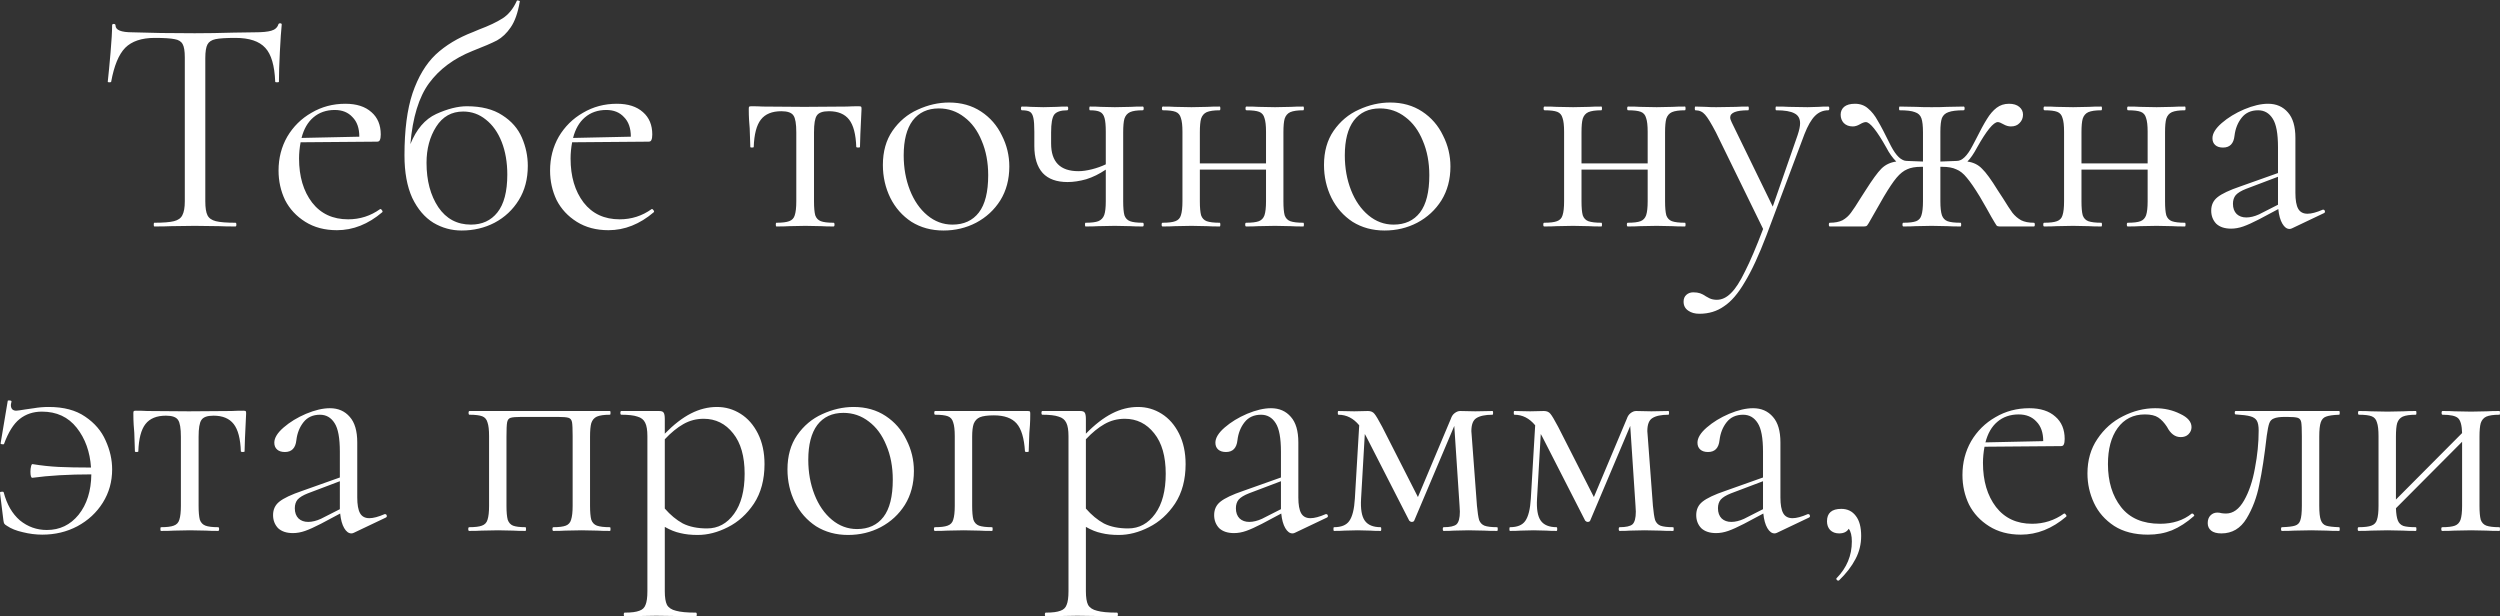 <?xml version="1.0" encoding="UTF-8"?> <svg xmlns="http://www.w3.org/2000/svg" width="1610" height="397" viewBox="0 0 1610 397" fill="none"><rect x="0" y="0" width="1610" height="397" fill="#333333" stroke="none"/> <path d="M99.606 24.408C91.204 24.408 84.868 26.542 80.6 30.81C76.465 35.078 73.464 42.347 71.597 52.617C71.597 52.884 71.197 53.017 70.397 53.017C69.73 53.017 69.396 52.884 69.396 52.617C69.93 47.816 70.53 41.547 71.197 33.811C71.864 26.075 72.197 20.273 72.197 16.405C72.197 15.738 72.531 15.405 73.198 15.405C73.998 15.405 74.398 15.738 74.398 16.405C74.398 19.34 77.999 20.807 85.202 20.807C96.539 21.207 109.943 21.407 125.415 21.407C133.284 21.407 141.62 21.273 150.423 21.007L164.028 20.807C168.829 20.807 172.364 20.473 174.631 19.806C177.032 19.139 178.566 17.806 179.233 15.805C179.366 15.271 179.766 15.005 180.433 15.005C181.1 15.005 181.433 15.271 181.433 15.805C181.033 19.673 180.633 25.542 180.233 33.411C179.833 41.28 179.633 47.682 179.633 52.617C179.633 52.884 179.233 53.017 178.432 53.017C177.632 53.017 177.232 52.884 177.232 52.617C176.832 42.214 174.698 34.945 170.83 30.81C166.962 26.542 160.56 24.408 151.623 24.408C145.621 24.408 141.353 24.675 138.819 25.208C136.285 25.742 134.551 26.875 133.618 28.609C132.684 30.343 132.217 33.277 132.217 37.412V129.643C132.217 133.777 132.684 136.778 133.618 138.646C134.551 140.513 136.352 141.78 139.019 142.447C141.687 143.114 145.888 143.447 151.623 143.447C152.024 143.447 152.224 143.847 152.224 144.648C152.224 145.448 152.024 145.848 151.623 145.848C147.222 145.848 143.688 145.781 141.02 145.648L125.415 145.448L110.41 145.648C107.742 145.781 104.074 145.848 99.406 145.848C99.139 145.848 99.006 145.448 99.006 144.648C99.006 143.847 99.139 143.447 99.406 143.447C105.141 143.447 109.343 143.114 112.01 142.447C114.678 141.78 116.479 140.513 117.412 138.646C118.479 136.645 119.013 133.644 119.013 129.643V37.012C119.013 32.877 118.546 30.01 117.612 28.409C116.679 26.675 114.945 25.608 112.411 25.208C109.876 24.675 105.608 24.408 99.606 24.408ZM245.006 134.644C245.406 134.644 245.739 134.911 246.006 135.444C246.406 135.845 246.473 136.245 246.206 136.645C237.137 144.381 227.4 148.249 216.997 148.249C209.127 148.249 202.325 146.448 196.59 142.847C190.855 139.246 186.52 134.578 183.586 128.842C180.785 122.974 179.384 116.638 179.384 109.836C179.384 101.833 181.251 94.564 184.986 88.029C188.854 81.493 194.056 76.358 200.591 72.624C207.127 68.756 214.396 66.822 222.398 66.822C229.601 66.822 235.203 68.622 239.204 72.224C243.205 75.691 245.206 80.493 245.206 86.628C245.206 88.229 245.006 89.429 244.606 90.23C244.339 90.897 243.739 91.23 242.805 91.23L193.589 91.63C192.922 95.231 192.589 98.699 192.589 102.033C192.589 113.637 195.389 123.107 200.991 130.443C206.593 137.645 214.329 141.246 224.199 141.246C231.801 141.246 238.67 139.046 244.806 134.644H245.006ZM215.596 70.823C210.128 70.823 205.526 72.424 201.792 75.625C198.19 78.692 195.656 83.094 194.189 88.829L231.401 88.029C231.401 82.56 229.934 78.359 227 75.425C224.199 72.357 220.398 70.823 215.596 70.823ZM300.693 68.422C310.029 68.422 317.632 70.356 323.5 74.224C329.369 77.959 333.57 82.76 336.105 88.629C338.639 94.498 339.906 100.566 339.906 106.835C339.906 115.238 337.972 122.574 334.104 128.842C330.236 135.111 325.034 139.979 318.499 143.447C312.097 146.782 305.028 148.449 297.292 148.449C290.756 148.449 284.688 146.782 279.086 143.447C273.484 139.979 268.949 134.644 265.481 127.442C262.147 120.106 260.48 110.97 260.48 100.033C260.48 83.761 262.214 70.423 265.681 60.02C269.283 49.483 274.218 41.213 280.486 35.211C286.888 29.209 294.958 24.341 304.694 20.607L308.496 19.006C314.898 16.605 319.966 14.204 323.701 11.804C327.435 9.403 330.436 5.735 332.704 0.8C332.837 0.267 333.237 0.133 333.904 0.4C334.704 0.533 334.971 0.8 334.704 1.2C333.504 8.269 331.57 13.738 328.902 17.606C326.368 21.34 323.434 24.141 320.099 26.008C316.765 27.742 311.497 30.01 304.294 32.811C292.29 37.612 282.954 44.548 276.285 53.617C269.749 62.554 265.748 75.625 264.281 92.83C268.149 83.227 273.684 76.758 280.886 73.424C288.222 70.09 294.824 68.422 300.693 68.422ZM303.294 144.648C310.496 144.648 316.165 142.047 320.299 136.845C324.568 131.51 326.702 123.374 326.702 112.437C326.702 104.568 325.501 97.565 323.1 91.43C320.7 85.295 317.298 80.493 312.897 77.025C308.629 73.557 303.761 71.823 298.292 71.823C290.823 71.823 285.021 75.091 280.886 81.627C276.752 88.162 274.684 95.898 274.684 104.834C274.684 116.305 277.219 125.841 282.287 133.444C287.355 140.913 294.358 144.648 303.294 144.648ZM419.868 134.644C420.268 134.644 420.602 134.911 420.869 135.444C421.269 135.845 421.335 136.245 421.069 136.645C411.999 144.381 402.262 148.249 391.859 148.249C383.99 148.249 377.187 146.448 371.452 142.847C365.717 139.246 361.382 134.578 358.448 128.842C355.647 122.974 354.247 116.638 354.247 109.836C354.247 101.833 356.114 94.564 359.848 88.029C363.716 81.493 368.918 76.358 375.454 72.624C381.989 68.756 389.258 66.822 397.261 66.822C404.463 66.822 410.065 68.622 414.066 72.224C418.068 75.691 420.068 80.493 420.068 86.628C420.068 88.229 419.868 89.429 419.468 90.23C419.201 90.897 418.601 91.23 417.668 91.23L368.451 91.63C367.784 95.231 367.451 98.699 367.451 102.033C367.451 113.637 370.252 123.107 375.854 130.443C381.456 137.645 389.191 141.246 399.061 141.246C406.664 141.246 413.533 139.046 419.668 134.644H419.868ZM390.459 70.823C384.99 70.823 380.389 72.424 376.654 75.625C373.053 78.692 370.519 83.094 369.051 88.829L406.264 88.029C406.264 82.56 404.797 78.359 401.862 75.425C399.061 72.357 395.26 70.823 390.459 70.823ZM500.01 145.848C499.744 145.848 499.61 145.448 499.61 144.648C499.61 143.847 499.744 143.447 500.01 143.447C503.745 143.447 506.479 143.114 508.213 142.447C510.08 141.78 511.281 140.513 511.814 138.646C512.481 136.645 512.815 133.644 512.815 129.643V85.228C512.815 79.76 512.214 76.158 511.014 74.424C509.814 72.557 507.213 71.623 503.211 71.623C497.209 71.623 492.808 73.424 490.007 77.025C487.206 80.626 485.672 86.495 485.405 94.631C485.405 94.898 485.005 95.031 484.205 95.031C483.538 95.031 483.205 94.898 483.205 94.631L482.805 82.627C482.671 81.16 482.538 79.426 482.404 77.425C482.271 75.291 482.204 72.891 482.204 70.223C482.204 69.423 482.271 68.956 482.404 68.823C482.538 68.556 483.005 68.422 483.805 68.422C486.606 68.422 489.073 68.489 491.207 68.622L518.016 68.823L545.425 68.622C547.693 68.489 550.227 68.422 553.028 68.422C553.961 68.422 554.495 68.556 554.628 68.823C554.762 68.956 554.828 69.423 554.828 70.223C554.162 83.561 553.828 91.697 553.828 94.631C553.828 94.898 553.428 95.031 552.628 95.031C551.961 95.031 551.561 94.898 551.427 94.631C551.161 86.495 549.627 80.626 546.826 77.025C544.025 73.424 539.69 71.623 533.821 71.623C529.82 71.623 527.219 72.557 526.019 74.424C524.818 76.158 524.218 79.76 524.218 85.228V129.643C524.218 133.644 524.485 136.645 525.019 138.646C525.685 140.513 526.886 141.78 528.62 142.447C530.354 143.114 533.088 143.447 536.822 143.447C537.223 143.447 537.423 143.847 537.423 144.648C537.423 145.448 537.223 145.848 536.822 145.848C533.488 145.848 530.887 145.781 529.02 145.648L518.616 145.448L508.413 145.648C506.412 145.781 503.611 145.848 500.01 145.848ZM607.588 148.449C599.852 148.449 592.983 146.582 586.981 142.847C581.113 138.979 576.578 133.844 573.377 127.442C570.176 120.906 568.575 113.837 568.575 106.235C568.575 97.565 570.642 90.23 574.777 84.228C579.045 78.092 584.447 73.557 590.983 70.623C597.651 67.555 604.387 66.022 611.189 66.022C619.058 66.022 625.927 67.956 631.796 71.823C637.665 75.691 642.133 80.826 645.2 87.229C648.401 93.497 650.002 100.166 650.002 107.235C650.002 115.505 648.068 122.774 644.2 129.042C640.332 135.178 635.13 139.979 628.595 143.447C622.193 146.782 615.19 148.449 607.588 148.449ZM613.39 144.648C620.726 144.648 626.394 142.047 630.396 136.845C634.397 131.643 636.397 123.641 636.397 112.837C636.397 104.568 634.997 97.165 632.196 90.63C629.529 84.094 625.794 79.026 620.992 75.425C616.191 71.69 610.722 69.823 604.587 69.823C597.385 69.823 591.783 72.424 587.781 77.625C583.914 82.827 581.98 90.296 581.98 100.033C581.98 108.169 583.313 115.638 585.981 122.44C588.648 129.242 592.383 134.644 597.185 138.646C601.986 142.647 607.388 144.648 613.39 144.648ZM735.933 143.447C736.334 143.447 736.534 143.847 736.534 144.648C736.534 145.448 736.334 145.848 735.933 145.848C732.599 145.848 729.931 145.781 727.931 145.648L717.928 145.448L707.324 145.648C705.323 145.781 702.589 145.848 699.121 145.848C698.855 145.848 698.721 145.448 698.721 144.648C698.721 143.847 698.855 143.447 699.121 143.447C702.856 143.447 705.59 143.114 707.324 142.447C709.191 141.647 710.458 140.313 711.125 138.445C711.792 136.578 712.126 133.644 712.126 129.643V109.236C707.991 112.037 703.79 114.104 699.521 115.438C695.253 116.638 691.252 117.238 687.517 117.238C680.448 117.238 675.113 115.305 671.512 111.437C667.911 107.435 666.11 101.633 666.11 94.031V84.828C666.11 80.826 665.91 77.892 665.51 76.025C665.11 74.024 664.377 72.691 663.309 72.024C662.242 71.357 660.509 71.023 658.108 71.023C657.708 71.023 657.508 70.623 657.508 69.823C657.508 69.023 657.708 68.622 658.108 68.622C660.642 68.622 662.576 68.689 663.91 68.823L671.912 69.023L680.515 68.823C682.249 68.689 684.516 68.622 687.317 68.622C687.718 68.622 687.918 69.023 687.918 69.823C687.918 70.623 687.718 71.023 687.317 71.023C683.183 71.023 680.382 71.957 678.915 73.824C677.581 75.691 676.914 79.493 676.914 85.228V92.43C676.914 104.301 682.783 110.236 694.52 110.236C697.054 110.236 699.922 109.836 703.123 109.036C706.324 108.236 709.325 107.168 712.126 105.835V84.828C712.126 80.826 711.859 77.892 711.325 76.025C710.792 74.024 709.792 72.691 708.324 72.024C706.991 71.357 704.857 71.023 701.922 71.023C701.655 71.023 701.522 70.623 701.522 69.823C701.522 69.023 701.655 68.622 701.922 68.622C704.857 68.622 707.191 68.689 708.925 68.823L717.928 69.023L728.131 68.823C730.132 68.689 732.732 68.622 735.933 68.622C736.334 68.622 736.534 69.023 736.534 69.823C736.534 70.623 736.334 71.023 735.933 71.023C732.199 71.023 729.465 71.423 727.731 72.224C725.997 73.024 724.796 74.424 724.13 76.425C723.596 78.292 723.329 81.227 723.329 85.228V129.643C723.329 133.644 723.596 136.645 724.13 138.646C724.796 140.513 725.997 141.78 727.731 142.447C729.465 143.114 732.199 143.447 735.933 143.447ZM839.324 143.447C839.591 143.447 839.724 143.847 839.724 144.648C839.724 145.448 839.591 145.848 839.324 145.848C835.856 145.848 833.122 145.781 831.121 145.648L821.118 145.448L810.314 145.648C808.447 145.781 805.846 145.848 802.512 145.848C802.112 145.848 801.911 145.448 801.911 144.648C801.911 143.847 802.112 143.447 802.512 143.447C806.246 143.447 808.98 143.114 810.714 142.447C812.448 141.78 813.649 140.513 814.316 138.646C814.982 136.645 815.316 133.644 815.316 129.643V109.236H772.702V129.643C772.702 133.644 772.969 136.645 773.502 138.646C774.169 140.513 775.369 141.78 777.103 142.447C778.971 143.114 781.772 143.447 785.506 143.447C785.773 143.447 785.906 143.847 785.906 144.648C785.906 145.448 785.773 145.848 785.506 145.848C782.038 145.848 779.304 145.781 777.303 145.648L767.3 145.448L756.697 145.648C754.829 145.781 752.162 145.848 748.694 145.848C748.294 145.848 748.094 145.448 748.094 144.648C748.094 143.847 748.294 143.447 748.694 143.447C752.428 143.447 755.163 143.114 756.897 142.447C758.764 141.78 759.964 140.513 760.498 138.646C761.165 136.645 761.498 133.644 761.498 129.643V84.828C761.498 80.826 761.165 77.892 760.498 76.025C759.964 74.024 758.831 72.691 757.097 72.024C755.363 71.357 752.629 71.023 748.894 71.023C748.494 71.023 748.294 70.623 748.294 69.823C748.294 69.023 748.494 68.622 748.894 68.622C752.228 68.622 754.829 68.689 756.697 68.823L767.3 69.023L777.503 68.823C779.504 68.689 782.172 68.622 785.506 68.622C785.773 68.622 785.906 69.023 785.906 69.823C785.906 70.623 785.773 71.023 785.506 71.023C781.772 71.023 778.971 71.423 777.103 72.224C775.369 73.024 774.169 74.424 773.502 76.425C772.969 78.292 772.702 81.227 772.702 85.228V105.235H815.316V84.828C815.316 80.826 814.982 77.892 814.316 76.025C813.782 74.024 812.648 72.691 810.914 72.024C809.181 71.357 806.446 71.023 802.712 71.023C802.312 71.023 802.112 70.623 802.112 69.823C802.112 69.023 802.312 68.622 802.712 68.622C806.046 68.622 808.647 68.689 810.514 68.823L821.118 69.023L831.321 68.823C833.322 68.689 835.989 68.622 839.324 68.622C839.591 68.622 839.724 69.023 839.724 69.823C839.724 70.623 839.591 71.023 839.324 71.023C835.589 71.023 832.788 71.423 830.921 72.224C829.187 73.024 827.987 74.424 827.32 76.425C826.786 78.292 826.52 81.227 826.52 85.228V129.643C826.52 133.644 826.786 136.645 827.32 138.646C827.987 140.513 829.187 141.78 830.921 142.447C832.788 143.114 835.589 143.447 839.324 143.447ZM891.666 148.449C883.93 148.449 877.061 146.582 871.059 142.847C865.191 138.979 860.656 133.844 857.455 127.442C854.254 120.906 852.653 113.837 852.653 106.235C852.653 97.565 854.721 90.23 858.855 84.228C863.123 78.092 868.525 73.557 875.061 70.623C881.729 67.555 888.465 66.022 895.267 66.022C903.137 66.022 910.005 67.956 915.874 71.823C921.743 75.691 926.211 80.826 929.279 87.229C932.48 93.497 934.08 100.166 934.08 107.235C934.08 115.505 932.146 122.774 928.278 129.042C924.41 135.178 919.209 139.979 912.673 143.447C906.271 146.782 899.269 148.449 891.666 148.449ZM897.468 144.648C904.804 144.648 910.472 142.047 914.474 136.845C918.475 131.643 920.476 123.641 920.476 112.837C920.476 104.568 919.075 97.165 916.274 90.63C913.607 84.094 909.872 79.026 905.071 75.425C900.269 71.69 894.8 69.823 888.665 69.823C881.463 69.823 875.861 72.424 871.86 77.625C867.992 82.827 866.058 90.296 866.058 100.033C866.058 108.169 867.391 115.638 870.059 122.44C872.727 129.242 876.461 134.644 881.263 138.646C886.064 142.647 891.466 144.648 897.468 144.648ZM1085.11 143.447C1085.37 143.447 1085.51 143.847 1085.51 144.648C1085.51 145.448 1085.37 145.848 1085.11 145.848C1081.64 145.848 1078.91 145.781 1076.91 145.648L1066.9 145.448L1056.1 145.648C1054.23 145.781 1051.63 145.848 1048.3 145.848C1047.9 145.848 1047.7 145.448 1047.7 144.648C1047.7 143.847 1047.9 143.447 1048.3 143.447C1052.03 143.447 1054.76 143.114 1056.5 142.447C1058.23 141.78 1059.43 140.513 1060.1 138.646C1060.77 136.645 1061.1 133.644 1061.1 129.643V109.236H1018.49V129.643C1018.49 133.644 1018.75 136.645 1019.29 138.646C1019.95 140.513 1021.15 141.78 1022.89 142.447C1024.75 143.114 1027.56 143.447 1031.29 143.447C1031.56 143.447 1031.69 143.847 1031.69 144.648C1031.69 145.448 1031.56 145.848 1031.29 145.848C1027.82 145.848 1025.09 145.781 1023.09 145.648L1013.08 145.448L1002.48 145.648C1000.61 145.781 997.946 145.848 994.478 145.848C994.078 145.848 993.878 145.448 993.878 144.648C993.878 143.847 994.078 143.447 994.478 143.447C998.213 143.447 1000.95 143.114 1002.68 142.447C1004.55 141.78 1005.75 140.513 1006.28 138.646C1006.95 136.645 1007.28 133.644 1007.28 129.643V84.828C1007.28 80.826 1006.95 77.892 1006.28 76.025C1005.75 74.024 1004.61 72.691 1002.88 72.024C1001.15 71.357 998.413 71.023 994.678 71.023C994.278 71.023 994.078 70.623 994.078 69.823C994.078 69.023 994.278 68.622 994.678 68.622C998.013 68.622 1000.61 68.689 1002.48 68.823L1013.08 69.023L1023.29 68.823C1025.29 68.689 1027.96 68.622 1031.29 68.622C1031.56 68.622 1031.69 69.023 1031.69 69.823C1031.69 70.623 1031.56 71.023 1031.29 71.023C1027.56 71.023 1024.75 71.423 1022.89 72.224C1021.15 73.024 1019.95 74.424 1019.29 76.425C1018.75 78.292 1018.49 81.227 1018.49 85.228V105.235H1061.1V84.828C1061.1 80.826 1060.77 77.892 1060.1 76.025C1059.57 74.024 1058.43 72.691 1056.7 72.024C1054.96 71.357 1052.23 71.023 1048.5 71.023C1048.1 71.023 1047.9 70.623 1047.9 69.823C1047.9 69.023 1048.1 68.622 1048.5 68.622C1051.83 68.622 1054.43 68.689 1056.3 68.823L1066.9 69.023L1077.11 68.823C1079.11 68.689 1081.77 68.622 1085.11 68.622C1085.37 68.622 1085.51 69.023 1085.51 69.823C1085.51 70.623 1085.37 71.023 1085.11 71.023C1081.37 71.023 1078.57 71.423 1076.71 72.224C1074.97 73.024 1073.77 74.424 1073.1 76.425C1072.57 78.292 1072.3 81.227 1072.3 85.228V129.643C1072.3 133.644 1072.57 136.645 1073.1 138.646C1073.77 140.513 1074.97 141.78 1076.71 142.447C1078.57 143.114 1081.37 143.447 1085.11 143.447ZM1177.46 68.622C1177.86 68.622 1178.06 69.023 1178.06 69.823C1178.06 70.623 1177.86 71.023 1177.46 71.023C1174.13 71.023 1171.26 72.224 1168.86 74.624C1166.46 77.025 1164.19 80.96 1162.06 86.428L1137.65 151.45C1132.72 164.387 1128.05 174.457 1123.65 181.66C1119.38 188.996 1114.91 194.197 1110.24 197.265C1105.71 200.466 1100.44 202.066 1094.44 202.066C1091.5 202.066 1089.1 201.4 1087.23 200.066C1085.23 198.732 1084.23 196.798 1084.23 194.264C1084.23 192.397 1084.83 190.929 1086.03 189.862C1087.23 188.795 1088.7 188.262 1090.43 188.262C1092.17 188.262 1093.64 188.462 1094.84 188.862C1096.04 189.262 1097.3 189.929 1098.64 190.863C1098.9 190.996 1099.64 191.396 1100.84 192.063C1102.17 192.73 1103.77 193.064 1105.64 193.064C1108.84 193.064 1111.84 191.663 1114.64 188.862C1117.58 186.061 1120.64 181.326 1123.85 174.657C1127.18 168.122 1131.05 159.052 1135.45 147.448L1105.04 85.228C1101.97 79.359 1099.64 75.558 1098.04 73.824C1096.44 71.957 1094.37 71.023 1091.84 71.023C1091.57 71.023 1091.44 70.623 1091.44 69.823C1091.44 69.023 1091.57 68.622 1091.84 68.622L1098.64 68.823C1100.24 68.956 1102.44 69.023 1105.24 69.023L1118.04 68.823C1119.91 68.689 1122.51 68.622 1125.85 68.622C1126.11 68.622 1126.25 69.023 1126.25 69.823C1126.25 70.623 1126.11 71.023 1125.85 71.023C1118.11 71.023 1114.24 72.557 1114.24 75.625C1114.24 76.425 1114.58 77.492 1115.24 78.826L1141.65 133.044L1157.66 87.028C1158.72 83.828 1159.26 81.293 1159.26 79.426C1159.26 76.358 1158.06 74.224 1155.66 73.024C1153.26 71.69 1149.32 71.023 1143.85 71.023C1143.59 71.023 1143.45 70.623 1143.45 69.823C1143.45 69.023 1143.59 68.622 1143.85 68.622C1147.45 68.622 1150.19 68.689 1152.06 68.823L1164.06 69.023L1171.26 68.823C1172.6 68.689 1174.66 68.622 1177.46 68.622ZM1309.82 143.447C1310.22 143.447 1310.42 143.847 1310.42 144.648C1310.42 145.448 1310.22 145.848 1309.82 145.848H1287.81C1286.88 145.848 1286.21 145.648 1285.81 145.248C1285.41 144.714 1284.28 142.847 1282.41 139.646C1280.68 136.445 1278.21 132.11 1275.01 126.642C1271.68 121.173 1268.87 117.105 1266.61 114.438C1264.47 111.77 1262.21 109.969 1259.8 109.036C1257.54 107.969 1254.6 107.435 1251 107.435H1249.6V129.643C1249.6 133.644 1249.93 136.645 1250.6 138.646C1251.27 140.513 1252.47 141.78 1254.2 142.447C1255.94 143.114 1258.74 143.447 1262.61 143.447C1262.87 143.447 1263.01 143.847 1263.01 144.648C1263.01 145.448 1262.87 145.848 1262.61 145.848C1259 145.848 1256.2 145.781 1254.2 145.648L1244 145.448L1233.6 145.648C1231.73 145.781 1229.13 145.848 1225.79 145.848C1225.39 145.848 1225.19 145.448 1225.19 144.648C1225.19 143.847 1225.39 143.447 1225.79 143.447C1229.53 143.447 1232.26 143.114 1234 142.447C1235.73 141.78 1236.86 140.513 1237.4 138.646C1238.06 136.645 1238.4 133.644 1238.4 129.643V107.435H1237C1233.4 107.435 1230.46 107.969 1228.19 109.036C1225.93 109.969 1223.66 111.77 1221.39 114.438C1219.26 116.972 1216.52 121.04 1213.19 126.642L1205.19 140.646C1203.72 143.314 1202.79 144.848 1202.39 145.248C1201.99 145.648 1201.32 145.848 1200.39 145.848H1178.38C1177.98 145.848 1177.78 145.448 1177.78 144.648C1177.78 143.847 1177.98 143.447 1178.38 143.447C1181.71 143.447 1184.45 142.914 1186.58 141.847C1188.71 140.646 1190.52 139.046 1191.98 137.045C1193.58 134.911 1195.65 131.777 1198.18 127.642L1201.39 122.64C1205.79 115.705 1209.19 111.036 1211.59 108.636C1214.12 106.101 1217.32 104.568 1221.19 104.034C1218.79 101.633 1216.66 98.632 1214.79 95.031C1208.65 84.094 1204.25 78.626 1201.59 78.626C1200.65 78.626 1199.38 79.093 1197.78 80.026C1196.18 80.96 1194.65 81.427 1193.18 81.427C1190.78 81.427 1188.85 80.693 1187.38 79.226C1186.05 77.759 1185.38 75.958 1185.38 73.824C1185.38 71.823 1186.11 70.156 1187.58 68.823C1189.18 67.489 1191.52 66.822 1194.58 66.822C1197.92 66.822 1200.72 67.822 1202.99 69.823C1205.39 71.823 1207.45 74.424 1209.19 77.625C1211.06 80.693 1213.92 86.162 1217.79 94.031C1221.13 100.433 1224.53 103.634 1227.99 103.634L1238.4 104.034V85.228C1238.4 81.093 1238.06 78.092 1237.4 76.225C1236.73 74.224 1235.33 72.891 1233.2 72.224C1231.2 71.423 1227.93 71.023 1223.39 71.023C1223.13 71.023 1222.99 70.623 1222.99 69.823C1222.99 69.023 1223.13 68.622 1223.39 68.622L1234.2 68.823C1236.33 68.956 1239.6 69.023 1244 69.023C1248.4 69.023 1251.67 68.956 1253.8 68.823L1264.61 68.622C1265.01 68.622 1265.21 69.023 1265.21 69.823C1265.21 70.623 1265.01 71.023 1264.61 71.023C1260.2 71.023 1256.94 71.423 1254.8 72.224C1252.8 72.891 1251.4 74.158 1250.6 76.025C1249.93 77.892 1249.6 80.826 1249.6 84.828V104.034L1260.2 103.634C1263.54 103.634 1266.87 100.433 1270.21 94.031L1272.21 90.23C1275.28 84.094 1277.74 79.559 1279.61 76.625C1281.48 73.557 1283.55 71.157 1285.81 69.423C1288.08 67.689 1290.75 66.822 1293.82 66.822C1296.62 66.822 1298.82 67.489 1300.42 68.823C1302.02 70.156 1302.82 71.823 1302.82 73.824C1302.82 75.958 1302.09 77.759 1300.62 79.226C1299.28 80.693 1297.42 81.427 1295.02 81.427C1293.42 81.427 1291.82 80.96 1290.21 80.026C1288.61 79.093 1287.41 78.626 1286.61 78.626C1283.81 78.626 1279.34 84.094 1273.21 95.031C1271.08 99.032 1269.01 102.033 1267.01 104.034C1270.88 104.568 1274.01 106.101 1276.41 108.636C1278.94 111.036 1282.35 115.705 1286.61 122.64L1290.01 127.842C1292.55 131.977 1294.55 135.044 1296.02 137.045C1297.62 139.046 1299.48 140.646 1301.62 141.847C1303.75 142.914 1306.49 143.447 1309.82 143.447ZM1407.09 143.447C1407.36 143.447 1407.49 143.847 1407.49 144.648C1407.49 145.448 1407.36 145.848 1407.09 145.848C1403.62 145.848 1400.89 145.781 1398.89 145.648L1388.88 145.448L1378.08 145.648C1376.21 145.781 1373.61 145.848 1370.28 145.848C1369.88 145.848 1369.68 145.448 1369.68 144.648C1369.68 143.847 1369.88 143.447 1370.28 143.447C1374.01 143.447 1376.75 143.114 1378.48 142.447C1380.21 141.78 1381.41 140.513 1382.08 138.646C1382.75 136.645 1383.08 133.644 1383.08 129.643V109.236H1340.47V129.643C1340.47 133.644 1340.73 136.645 1341.27 138.646C1341.93 140.513 1343.13 141.78 1344.87 142.447C1346.74 143.114 1349.54 143.447 1353.27 143.447C1353.54 143.447 1353.67 143.847 1353.67 144.648C1353.67 145.448 1353.54 145.848 1353.27 145.848C1349.8 145.848 1347.07 145.781 1345.07 145.648L1335.07 145.448L1324.46 145.648C1322.59 145.781 1319.93 145.848 1316.46 145.848C1316.06 145.848 1315.86 145.448 1315.86 144.648C1315.86 143.847 1316.06 143.447 1316.46 143.447C1320.19 143.447 1322.93 143.114 1324.66 142.447C1326.53 141.78 1327.73 140.513 1328.26 138.646C1328.93 136.645 1329.26 133.644 1329.26 129.643V84.828C1329.26 80.826 1328.93 77.892 1328.26 76.025C1327.73 74.024 1326.6 72.691 1324.86 72.024C1323.13 71.357 1320.39 71.023 1316.66 71.023C1316.26 71.023 1316.06 70.623 1316.06 69.823C1316.06 69.023 1316.26 68.622 1316.66 68.622C1319.99 68.622 1322.59 68.689 1324.46 68.823L1335.07 69.023L1345.27 68.823C1347.27 68.689 1349.94 68.622 1353.27 68.622C1353.54 68.622 1353.67 69.023 1353.67 69.823C1353.67 70.623 1353.54 71.023 1353.27 71.023C1349.54 71.023 1346.74 71.423 1344.87 72.224C1343.13 73.024 1341.93 74.424 1341.27 76.425C1340.73 78.292 1340.47 81.227 1340.47 85.228V105.235H1383.08V84.828C1383.08 80.826 1382.75 77.892 1382.08 76.025C1381.55 74.024 1380.41 72.691 1378.68 72.024C1376.95 71.357 1374.21 71.023 1370.48 71.023C1370.08 71.023 1369.88 70.623 1369.88 69.823C1369.88 69.023 1370.08 68.622 1370.48 68.622C1373.81 68.622 1376.41 68.689 1378.28 68.823L1388.88 69.023L1399.09 68.823C1401.09 68.689 1403.75 68.622 1407.09 68.622C1407.36 68.622 1407.49 69.023 1407.49 69.823C1407.49 70.623 1407.36 71.023 1407.09 71.023C1403.35 71.023 1400.55 71.423 1398.69 72.224C1396.95 73.024 1395.75 74.424 1395.09 76.425C1394.55 78.292 1394.29 81.227 1394.29 85.228V129.643C1394.29 133.644 1394.55 136.645 1395.09 138.646C1395.75 140.513 1396.95 141.78 1398.69 142.447C1400.55 143.114 1403.35 143.447 1407.09 143.447ZM1496.24 135.044C1496.78 135.044 1497.11 135.378 1497.24 136.045C1497.38 136.578 1497.18 136.978 1496.64 137.245L1476.04 147.048C1475.5 147.315 1474.97 147.448 1474.44 147.448C1472.7 147.448 1471.17 146.315 1469.84 144.047C1468.5 141.78 1467.63 138.646 1467.23 134.644L1454.83 141.246C1450.7 143.38 1447.29 144.914 1444.63 145.848C1441.96 146.782 1439.36 147.248 1436.82 147.248C1432.69 147.248 1429.49 146.181 1427.22 144.047C1425.09 141.78 1424.02 138.979 1424.02 135.645C1424.02 132.043 1425.35 129.176 1428.02 127.042C1430.82 124.774 1435.76 122.44 1442.83 120.039L1467.03 111.437V94.831C1467.03 86.028 1465.9 79.893 1463.63 76.425C1461.37 72.824 1458.23 71.023 1454.23 71.023C1449.7 71.023 1446.16 72.624 1443.63 75.825C1441.09 79.026 1439.56 82.894 1439.02 87.429C1438.49 92.497 1436.02 95.031 1431.62 95.031C1429.49 95.031 1427.82 94.498 1426.62 93.431C1425.42 92.364 1424.82 90.897 1424.82 89.029C1424.82 85.962 1426.82 82.694 1430.82 79.226C1434.82 75.758 1439.63 72.824 1445.23 70.423C1450.96 68.022 1456.1 66.822 1460.63 66.822C1465.97 66.822 1470.24 68.689 1473.44 72.424C1476.64 76.025 1478.24 81.493 1478.24 88.829V124.241C1478.24 128.909 1478.84 132.31 1480.04 134.444C1481.24 136.578 1483.24 137.645 1486.04 137.645C1488.57 137.645 1491.84 136.778 1495.84 135.044H1496.24ZM1467.03 131.843V130.643V113.837L1446.43 121.64C1443.36 122.84 1441.16 124.174 1439.83 125.641C1438.62 127.108 1438.02 128.976 1438.02 131.243C1438.02 134.044 1438.82 136.245 1440.43 137.845C1442.03 139.312 1444.09 140.046 1446.63 140.046C1449.16 140.046 1451.9 139.379 1454.83 138.045L1467.03 131.843ZM31.407 262.086C41.01 262.086 48.812 264.154 54.814 268.288C60.95 272.423 65.351 277.558 68.019 283.693C70.82 289.829 72.22 296.031 72.22 302.3C72.22 310.169 70.219 317.305 66.218 323.707C62.217 330.109 56.748 335.177 49.812 338.912C43.01 342.513 35.474 344.313 27.205 344.313C23.07 344.313 18.869 343.78 14.601 342.713C10.466 341.779 7.132 340.445 4.598 338.712C3.664 338.178 3.064 337.711 2.797 337.311C2.53 336.911 2.33 336.177 2.197 335.11L-0.004 317.305C-0.004 316.904 0.33 316.704 0.996 316.704C1.797 316.571 2.264 316.704 2.397 317.104C4.398 324.84 7.865 330.842 12.8 335.11C17.869 339.245 23.671 341.312 30.206 341.312C38.475 341.312 45.278 338.045 50.613 331.509C55.948 324.84 58.682 316.171 58.816 305.501C44.277 305.501 31.607 306.234 20.803 307.701C20.003 307.701 19.603 306.368 19.603 303.7C19.603 302.5 19.736 301.366 20.003 300.299C20.27 299.232 20.603 298.765 21.003 298.898C26.738 299.832 32.34 300.432 37.809 300.699C43.41 300.966 50.346 301.099 58.615 301.099C57.949 290.962 54.881 282.426 49.412 275.491C43.944 268.555 36.475 265.087 27.005 265.087C21.403 265.087 16.602 266.688 12.6 269.889C8.732 272.957 5.398 278.292 2.597 285.894C2.464 286.161 1.997 286.228 1.196 286.094C0.53 285.961 0.263 285.761 0.396 285.494L4.998 258.085C4.998 257.952 5.264 257.885 5.798 257.885C6.998 257.885 7.532 258.152 7.399 258.685C7.132 259.752 6.998 260.486 6.998 260.886C6.998 262.086 7.332 263.02 7.999 263.687C8.666 264.22 9.466 264.487 10.399 264.487C11.066 264.487 13 264.22 16.201 263.687C16.868 263.553 18.736 263.287 21.803 262.887C24.871 262.353 28.072 262.086 31.407 262.086ZM103.688 341.913C103.421 341.913 103.288 341.512 103.288 340.712C103.288 339.912 103.421 339.512 103.688 339.512C107.423 339.512 110.157 339.178 111.891 338.512C113.758 337.845 114.959 336.578 115.492 334.71C116.159 332.71 116.492 329.709 116.492 325.707V281.293C116.492 275.824 115.892 272.223 114.692 270.489C113.491 268.622 110.89 267.688 106.889 267.688C100.887 267.688 96.486 269.489 93.685 273.09C90.884 276.691 89.35 282.56 89.083 290.696C89.083 290.962 88.683 291.096 87.883 291.096C87.216 291.096 86.883 290.962 86.883 290.696L86.482 278.692C86.349 277.225 86.216 275.491 86.082 273.49C85.949 271.356 85.882 268.955 85.882 266.288C85.882 265.487 85.949 265.021 86.082 264.887C86.216 264.62 86.683 264.487 87.483 264.487C90.284 264.487 92.751 264.554 94.885 264.687L121.694 264.887L149.103 264.687C151.371 264.554 153.905 264.487 156.706 264.487C157.639 264.487 158.173 264.62 158.306 264.887C158.44 265.021 158.506 265.487 158.506 266.288C157.839 279.625 157.506 287.761 157.506 290.696C157.506 290.962 157.106 291.096 156.305 291.096C155.639 291.096 155.238 290.962 155.105 290.696C154.838 282.56 153.304 276.691 150.504 273.09C147.703 269.489 143.368 267.688 137.499 267.688C133.498 267.688 130.897 268.622 129.697 270.489C128.496 272.223 127.896 275.824 127.896 281.293V325.707C127.896 329.709 128.163 332.71 128.696 334.71C129.363 336.578 130.564 337.845 132.298 338.512C134.031 339.178 136.766 339.512 140.5 339.512C140.9 339.512 141.1 339.912 141.1 340.712C141.1 341.512 140.9 341.913 140.5 341.913C137.166 341.913 134.565 341.846 132.698 341.713L122.294 341.512L112.091 341.713C110.09 341.846 107.289 341.913 103.688 341.913ZM248.078 331.109C248.611 331.109 248.945 331.443 249.078 332.109C249.212 332.643 249.012 333.043 248.478 333.31L227.871 343.113C227.338 343.38 226.804 343.513 226.271 343.513C224.537 343.513 223.003 342.379 221.669 340.112C220.335 337.845 219.469 334.71 219.068 330.709L206.664 337.311C202.53 339.445 199.128 340.979 196.461 341.913C193.793 342.846 191.193 343.313 188.658 343.313C184.524 343.313 181.323 342.246 179.055 340.112C176.921 337.845 175.854 335.044 175.854 331.709C175.854 328.108 177.188 325.24 179.855 323.106C182.656 320.839 187.591 318.505 194.66 316.104L218.868 307.501V290.896C218.868 282.093 217.735 275.958 215.467 272.49C213.2 268.889 210.065 267.088 206.064 267.088C201.529 267.088 197.995 268.688 195.461 271.89C192.926 275.091 191.393 278.959 190.859 283.493C190.326 288.562 187.858 291.096 183.457 291.096C181.323 291.096 179.655 290.562 178.455 289.495C177.255 288.428 176.654 286.961 176.654 285.094C176.654 282.026 178.655 278.758 182.656 275.291C186.658 271.823 191.459 268.889 197.061 266.488C202.796 264.087 207.931 262.887 212.466 262.887C217.801 262.887 222.069 264.754 225.27 268.488C228.471 272.09 230.072 277.558 230.072 284.894V320.305C230.072 324.974 230.672 328.375 231.873 330.509C233.073 332.643 235.074 333.71 237.875 333.71C240.409 333.71 243.677 332.843 247.678 331.109H248.078ZM218.868 327.908V326.708V309.902L198.262 317.705C195.194 318.905 192.993 320.239 191.659 321.706C190.459 323.173 189.859 325.04 189.859 327.308C189.859 330.109 190.659 332.309 192.26 333.91C193.86 335.377 195.927 336.111 198.462 336.111C200.996 336.111 203.73 335.444 206.664 334.11L218.868 327.908ZM392.79 339.512C393.057 339.512 393.19 339.912 393.19 340.712C393.19 341.512 393.057 341.913 392.79 341.913C389.322 341.913 386.588 341.846 384.587 341.713L374.584 341.512L363.98 341.713C362.113 341.846 359.579 341.913 356.378 341.913C355.978 341.913 355.778 341.512 355.778 340.712C355.778 339.912 355.978 339.512 356.378 339.512C359.979 339.512 362.646 339.178 364.38 338.512C366.114 337.845 367.248 336.578 367.782 334.71C368.448 332.71 368.782 329.709 368.782 325.707V280.892C368.782 276.358 368.648 273.357 368.382 271.89C368.115 270.422 367.381 269.489 366.181 269.089C364.981 268.688 362.646 268.488 359.179 268.488H335.971C332.37 268.488 329.969 268.688 328.769 269.089C327.568 269.489 326.835 270.489 326.568 272.09C326.301 273.557 326.168 276.624 326.168 281.293V325.707C326.168 329.709 326.435 332.71 326.968 334.71C327.635 336.578 328.769 337.845 330.369 338.512C332.103 339.178 334.771 339.512 338.372 339.512C338.639 339.512 338.772 339.912 338.772 340.712C338.772 341.512 338.639 341.913 338.372 341.913C335.037 341.913 332.437 341.846 330.569 341.713L320.766 341.512L310.163 341.713C308.295 341.846 305.628 341.913 302.16 341.913C301.76 341.913 301.56 341.512 301.56 340.712C301.56 339.912 301.76 339.512 302.16 339.512C305.894 339.512 308.629 339.178 310.363 338.512C312.23 337.845 313.43 336.578 313.964 334.71C314.631 332.71 314.964 329.709 314.964 325.707V280.892C314.964 276.891 314.631 273.957 313.964 272.09C313.43 270.089 312.297 268.755 310.563 268.088C308.829 267.421 306.094 267.088 302.36 267.088C301.96 267.088 301.76 266.688 301.76 265.888C301.76 265.087 301.96 264.687 302.36 264.687H392.79C393.057 264.687 393.19 265.087 393.19 265.888C393.19 266.688 393.057 267.088 392.79 267.088C389.055 267.088 386.254 267.488 384.387 268.288C382.653 269.089 381.453 270.489 380.786 272.49C380.252 274.357 379.986 277.291 379.986 281.293V325.707C379.986 329.709 380.252 332.71 380.786 334.71C381.453 336.578 382.653 337.845 384.387 338.512C386.254 339.178 389.055 339.512 392.79 339.512ZM461.738 262.086C467.206 262.086 472.274 263.553 476.943 266.488C481.611 269.422 485.345 273.69 488.146 279.292C490.947 284.894 492.348 291.429 492.348 298.898C492.348 308.902 490.08 317.371 485.545 324.307C481.011 331.109 475.409 336.177 468.74 339.512C462.204 342.846 455.736 344.513 449.333 344.513C445.065 344.513 441.331 344.113 438.13 343.313C434.929 342.646 431.594 341.312 428.126 339.312V380.725C428.126 384.727 428.593 387.661 429.527 389.528C430.594 391.396 432.528 392.663 435.329 393.33C438.13 394.13 442.398 394.53 448.133 394.53C448.533 394.53 448.733 394.93 448.733 395.73C448.733 396.531 448.533 396.931 448.133 396.931C443.465 396.931 439.797 396.864 437.129 396.731L422.525 396.531L410.721 396.731C408.72 396.864 405.919 396.931 402.318 396.931C401.918 396.931 401.718 396.531 401.718 395.73C401.718 394.93 401.918 394.53 402.318 394.53C406.586 394.53 409.72 394.13 411.721 393.33C413.722 392.663 415.055 391.396 415.722 389.528C416.523 387.661 416.923 384.727 416.923 380.725V280.892C416.923 277.025 416.456 274.157 415.522 272.29C414.589 270.289 412.921 268.955 410.521 268.288C408.253 267.488 404.785 267.088 400.117 267.088C399.717 267.088 399.517 266.688 399.517 265.888C399.517 265.087 399.717 264.687 400.117 264.687H424.325C425.926 264.687 426.926 265.021 427.326 265.687C427.86 266.354 428.126 267.755 428.126 269.889V279.292C433.862 273.423 439.464 269.089 444.932 266.288C450.4 263.487 456.002 262.086 461.738 262.086ZM455.335 340.312C462.404 340.312 468.206 337.178 472.741 330.909C477.276 324.64 479.543 316.037 479.543 305.1C479.543 293.897 477.076 285.227 472.141 279.092C467.206 272.823 460.871 269.689 453.135 269.689C448.466 269.689 444.132 270.822 440.13 273.09C436.129 275.357 432.128 278.625 428.126 282.893V327.508C431.728 331.643 435.596 334.844 439.73 337.111C443.998 339.245 449.2 340.312 455.335 340.312ZM546.142 344.513C538.406 344.513 531.537 342.646 525.535 338.912C519.667 335.044 515.132 329.909 511.931 323.507C508.73 316.971 507.129 309.902 507.129 302.3C507.129 293.63 509.196 286.294 513.331 280.292C517.599 274.157 523.001 269.622 529.536 266.688C536.205 263.62 542.941 262.086 549.743 262.086C557.612 262.086 564.481 264.02 570.35 267.888C576.219 271.756 580.687 276.891 583.754 283.293C586.955 289.562 588.556 296.231 588.556 303.3C588.556 311.569 586.622 318.838 582.754 325.107C578.886 331.242 573.684 336.044 567.149 339.512C560.747 342.846 553.744 344.513 546.142 344.513ZM551.944 340.712C559.28 340.712 564.948 338.111 568.949 332.91C572.951 327.708 574.951 319.705 574.951 308.902C574.951 300.632 573.551 293.23 570.75 286.694C568.083 280.159 564.348 275.091 559.546 271.489C554.745 267.755 549.276 265.888 543.141 265.888C535.939 265.888 530.337 268.488 526.335 273.69C522.467 278.892 520.533 286.361 520.533 296.098C520.533 304.234 521.867 311.703 524.535 318.505C527.202 325.307 530.937 330.709 535.738 334.71C540.54 338.712 545.942 340.712 551.944 340.712ZM661.883 264.687C662.684 264.687 663.15 264.821 663.284 265.087C663.417 265.221 663.484 265.687 663.484 266.488C663.484 269.155 663.417 271.556 663.284 273.69C663.15 275.691 663.017 277.425 662.884 278.892L662.483 290.696C662.483 290.962 662.083 291.096 661.283 291.096C660.616 291.096 660.216 290.962 660.083 290.696C659.549 282.16 657.749 276.158 654.681 272.69C651.613 269.222 646.745 267.488 640.076 267.488C636.075 267.488 633.074 267.888 631.073 268.688C629.206 269.489 627.872 270.889 627.072 272.89C626.405 274.757 626.071 277.558 626.071 281.293V325.707C626.071 329.709 626.338 332.71 626.872 334.71C627.539 336.578 628.739 337.845 630.473 338.512C632.34 339.178 635.141 339.512 638.876 339.512C639.142 339.512 639.276 339.912 639.276 340.712C639.276 341.512 639.142 341.913 638.876 341.913C635.408 341.913 632.674 341.846 630.673 341.713L620.67 341.512L610.066 341.713C608.199 341.846 605.531 341.913 602.064 341.913C601.663 341.913 601.463 341.512 601.463 340.712C601.463 339.912 601.663 339.512 602.064 339.512C605.798 339.512 608.532 339.178 610.266 338.512C612.133 337.845 613.334 336.578 613.867 334.71C614.534 332.71 614.868 329.709 614.868 325.707V280.892C614.868 276.891 614.534 273.957 613.867 272.09C613.334 270.089 612.2 268.755 610.466 268.088C608.732 267.421 605.998 267.088 602.264 267.088C601.863 267.088 601.663 266.688 601.663 265.888C601.663 265.087 601.863 264.687 602.264 264.687H661.883ZM732.921 262.086C738.389 262.086 743.458 263.553 748.126 266.488C752.794 269.422 756.529 273.69 759.329 279.292C762.13 284.894 763.531 291.429 763.531 298.898C763.531 308.902 761.263 317.371 756.729 324.307C752.194 331.109 746.592 336.177 739.923 339.512C733.388 342.846 726.919 344.513 720.517 344.513C716.249 344.513 712.514 344.113 709.313 343.313C706.112 342.646 702.777 341.312 699.31 339.312V380.725C699.31 384.727 699.776 387.661 700.71 389.528C701.777 391.396 703.711 392.663 706.512 393.33C709.313 394.13 713.581 394.53 719.316 394.53C719.716 394.53 719.916 394.93 719.916 395.73C719.916 396.531 719.716 396.931 719.316 396.931C714.648 396.931 710.98 396.864 708.313 396.731L693.708 396.531L681.904 396.731C679.903 396.864 677.102 396.931 673.501 396.931C673.101 396.931 672.901 396.531 672.901 395.73C672.901 394.93 673.101 394.53 673.501 394.53C677.769 394.53 680.904 394.13 682.904 393.33C684.905 392.663 686.239 391.396 686.906 389.528C687.706 387.661 688.106 384.727 688.106 380.725V280.892C688.106 277.025 687.639 274.157 686.705 272.29C685.772 270.289 684.105 268.955 681.704 268.288C679.436 267.488 675.969 267.088 671.3 267.088C670.9 267.088 670.7 266.688 670.7 265.888C670.7 265.087 670.9 264.687 671.3 264.687H695.508C697.109 264.687 698.109 265.021 698.509 265.687C699.043 266.354 699.31 267.755 699.31 269.889V279.292C705.045 273.423 710.647 269.089 716.115 266.288C721.584 263.487 727.186 262.086 732.921 262.086ZM726.519 340.312C733.588 340.312 739.39 337.178 743.924 330.909C748.459 324.64 750.727 316.037 750.727 305.1C750.727 293.897 748.259 285.227 743.324 279.092C738.389 272.823 732.054 269.689 724.318 269.689C719.65 269.689 715.315 270.822 711.314 273.09C707.312 275.357 703.311 278.625 699.31 282.893V327.508C702.911 331.643 706.779 334.844 710.913 337.111C715.182 339.245 720.383 340.312 726.519 340.312ZM854.137 331.109C854.671 331.109 855.004 331.443 855.138 332.109C855.271 332.643 855.071 333.043 854.537 333.31L833.931 343.113C833.397 343.38 832.864 343.513 832.33 343.513C830.596 343.513 829.062 342.379 827.729 340.112C826.395 337.845 825.528 334.71 825.128 330.709L812.724 337.311C808.589 339.445 805.188 340.979 802.52 341.913C799.853 342.846 797.252 343.313 794.718 343.313C790.583 343.313 787.382 342.246 785.115 340.112C782.98 337.845 781.913 335.044 781.913 331.709C781.913 328.108 783.247 325.24 785.915 323.106C788.716 320.839 793.651 318.505 800.72 316.104L824.928 307.501V290.896C824.928 282.093 823.794 275.958 821.527 272.49C819.259 268.889 816.125 267.088 812.123 267.088C807.589 267.088 804.054 268.688 801.52 271.89C798.986 275.091 797.452 278.959 796.918 283.493C796.385 288.562 793.917 291.096 789.516 291.096C787.382 291.096 785.715 290.562 784.514 289.495C783.314 288.428 782.714 286.961 782.714 285.094C782.714 282.026 784.714 278.758 788.716 275.291C792.717 271.823 797.519 268.889 803.12 266.488C808.856 264.087 813.991 262.887 818.526 262.887C823.861 262.887 828.129 264.754 831.33 268.488C834.531 272.09 836.131 277.558 836.131 284.894V320.305C836.131 324.974 836.732 328.375 837.932 330.509C839.132 332.643 841.133 333.71 843.934 333.71C846.468 333.71 849.736 332.843 853.737 331.109H854.137ZM824.928 327.908V326.708V309.902L804.321 317.705C801.253 318.905 799.052 320.239 797.719 321.706C796.518 323.173 795.918 325.04 795.918 327.308C795.918 330.109 796.718 332.309 798.319 333.91C799.919 335.377 801.987 336.111 804.521 336.111C807.055 336.111 809.789 335.444 812.724 334.11L824.928 327.908ZM964.163 339.512C964.429 339.512 964.563 339.912 964.563 340.712C964.563 341.512 964.429 341.913 964.163 341.913C960.561 341.913 957.761 341.846 955.76 341.713L945.757 341.512L936.353 341.713C934.753 341.846 932.552 341.913 929.751 341.913C929.351 341.913 929.151 341.512 929.151 340.712C929.151 339.912 929.351 339.512 929.751 339.512C933.753 339.512 936.487 338.912 937.954 337.711C939.421 336.377 940.155 333.643 940.155 329.509L939.955 325.707L936.554 274.29L910.745 335.31C910.478 335.844 909.945 336.111 909.145 336.111C908.611 336.111 908.078 335.844 907.544 335.31L879.935 281.293L878.935 279.492L876.534 321.106C876.134 327.775 876.934 332.51 878.935 335.31C880.935 338.111 884.336 339.512 889.138 339.512C889.405 339.512 889.538 339.912 889.538 340.712C889.538 341.512 889.405 341.913 889.138 341.913C886.337 341.913 884.136 341.846 882.536 341.713L874.333 341.512L865.93 341.713C864.33 341.846 862.062 341.913 859.128 341.913C858.861 341.913 858.728 341.512 858.728 340.712C858.728 339.912 858.861 339.512 859.128 339.512C863.796 339.512 867.064 338.178 868.931 335.511C870.932 332.71 872.132 327.908 872.532 321.106L875.333 273.89C871.599 269.355 867.131 267.088 861.929 267.088C861.662 267.088 861.529 266.688 861.529 265.888C861.529 265.087 861.662 264.687 861.929 264.687L872.132 264.887L880.935 264.687C882.802 264.687 884.203 265.287 885.137 266.488C886.07 267.555 887.737 270.356 890.138 274.891L913.146 320.105L934.353 269.689C934.886 268.088 935.687 266.888 936.754 266.088C937.954 265.154 939.154 264.687 940.355 264.687L950.158 264.887L961.162 264.687C961.428 264.687 961.562 265.087 961.562 265.888C961.562 266.688 961.428 267.088 961.162 267.088C956.493 267.088 953.026 267.822 950.758 269.289C948.624 270.622 947.557 273.423 947.557 277.691L947.757 280.292L951.158 325.707C951.559 329.975 952.025 333.043 952.559 334.91C953.226 336.644 954.359 337.845 955.96 338.512C957.694 339.178 960.428 339.512 964.163 339.512ZM1077.48 339.512C1077.75 339.512 1077.88 339.912 1077.88 340.712C1077.88 341.512 1077.75 341.913 1077.48 341.913C1073.88 341.913 1071.08 341.846 1069.08 341.713L1059.08 341.512L1049.67 341.713C1048.07 341.846 1045.87 341.913 1043.07 341.913C1042.67 341.913 1042.47 341.512 1042.47 340.712C1042.47 339.912 1042.67 339.512 1043.07 339.512C1047.07 339.512 1049.81 338.912 1051.27 337.711C1052.74 336.377 1053.47 333.643 1053.47 329.509L1053.27 325.707L1049.87 274.29L1024.06 335.31C1023.8 335.844 1023.26 336.111 1022.46 336.111C1021.93 336.111 1021.4 335.844 1020.86 335.31L993.254 281.293L992.253 279.492L989.852 321.106C989.452 327.775 990.253 332.51 992.253 335.31C994.254 338.111 997.655 339.512 1002.46 339.512C1002.72 339.512 1002.86 339.912 1002.86 340.712C1002.86 341.512 1002.72 341.913 1002.46 341.913C999.656 341.913 997.455 341.846 995.854 341.713L987.652 341.512L979.249 341.713C977.648 341.846 975.381 341.913 972.447 341.913C972.18 341.913 972.047 341.512 972.047 340.712C972.047 339.912 972.18 339.512 972.447 339.512C977.115 339.512 980.383 338.178 982.25 335.511C984.251 332.71 985.451 327.908 985.851 321.106L988.652 273.89C984.917 269.355 980.449 267.088 975.248 267.088C974.981 267.088 974.847 266.688 974.847 265.888C974.847 265.087 974.981 264.687 975.248 264.687L985.451 264.887L994.254 264.687C996.121 264.687 997.522 265.287 998.455 266.488C999.389 267.555 1001.06 270.356 1003.46 274.891L1026.46 320.105L1047.67 269.689C1048.2 268.088 1049.01 266.888 1050.07 266.088C1051.27 265.154 1052.47 264.687 1053.67 264.687L1063.48 264.887L1074.48 264.687C1074.75 264.687 1074.88 265.087 1074.88 265.888C1074.88 266.688 1074.75 267.088 1074.48 267.088C1069.81 267.088 1066.34 267.822 1064.08 269.289C1061.94 270.622 1060.88 273.423 1060.88 277.691L1061.08 280.292L1064.48 325.707C1064.88 329.975 1065.34 333.043 1065.88 334.91C1066.54 336.644 1067.68 337.845 1069.28 338.512C1071.01 339.178 1073.75 339.512 1077.48 339.512ZM1164.59 331.109C1165.12 331.109 1165.46 331.443 1165.59 332.109C1165.73 332.643 1165.52 333.043 1164.99 333.31L1144.38 343.113C1143.85 343.38 1143.32 343.513 1142.78 343.513C1141.05 343.513 1139.52 342.379 1138.18 340.112C1136.85 337.845 1135.98 334.71 1135.58 330.709L1123.18 337.311C1119.04 339.445 1115.64 340.979 1112.97 341.913C1110.31 342.846 1107.71 343.313 1105.17 343.313C1101.04 343.313 1097.84 342.246 1095.57 340.112C1093.43 337.845 1092.37 335.044 1092.37 331.709C1092.37 328.108 1093.7 325.24 1096.37 323.106C1099.17 320.839 1104.1 318.505 1111.17 316.104L1135.38 307.501V290.896C1135.38 282.093 1134.25 275.958 1131.98 272.49C1129.71 268.889 1126.58 267.088 1122.58 267.088C1118.04 267.088 1114.51 268.688 1111.97 271.89C1109.44 275.091 1107.91 278.959 1107.37 283.493C1106.84 288.562 1104.37 291.096 1099.97 291.096C1097.84 291.096 1096.17 290.562 1094.97 289.495C1093.77 288.428 1093.17 286.961 1093.17 285.094C1093.17 282.026 1095.17 278.758 1099.17 275.291C1103.17 271.823 1107.97 268.889 1113.57 266.488C1119.31 264.087 1124.44 262.887 1128.98 262.887C1134.31 262.887 1138.58 264.754 1141.78 268.488C1144.98 272.09 1146.59 277.558 1146.59 284.894V320.305C1146.59 324.974 1147.19 328.375 1148.39 330.509C1149.59 332.643 1151.59 333.71 1154.39 333.71C1156.92 333.71 1160.19 332.843 1164.19 331.109H1164.59ZM1135.38 327.908V326.708V309.902L1114.77 317.705C1111.71 318.905 1109.51 320.239 1108.17 321.706C1106.97 323.173 1106.37 325.04 1106.37 327.308C1106.37 330.109 1107.17 332.309 1108.77 333.91C1110.37 335.377 1112.44 336.111 1114.97 336.111C1117.51 336.111 1120.24 335.444 1123.18 334.11L1135.38 327.908ZM1185.79 327.708C1189.79 327.708 1192.92 329.242 1195.19 332.309C1197.46 335.244 1198.59 339.512 1198.59 345.114C1198.59 350.449 1197.39 355.384 1194.99 359.919C1192.59 364.587 1189.06 369.188 1184.39 373.723C1184.25 373.857 1184.05 373.923 1183.79 373.923C1183.39 373.923 1183.05 373.723 1182.79 373.323C1182.52 372.923 1182.52 372.589 1182.79 372.323C1189.32 365.654 1192.59 357.785 1192.59 348.715C1192.59 344.98 1191.92 342.246 1190.59 340.512C1189.39 342.513 1187.32 343.513 1184.39 343.513C1181.99 343.513 1180.05 342.78 1178.58 341.312C1177.25 339.845 1176.58 337.978 1176.58 335.711C1176.58 330.375 1179.65 327.708 1185.79 327.708ZM1329.45 330.709C1329.85 330.709 1330.18 330.976 1330.45 331.509C1330.85 331.909 1330.91 332.309 1330.65 332.71C1321.58 340.445 1311.84 344.313 1301.44 344.313C1293.57 344.313 1286.76 342.513 1281.03 338.912C1275.29 335.31 1270.96 330.642 1268.03 324.907C1265.22 319.038 1263.82 312.703 1263.82 305.901C1263.82 297.898 1265.69 290.629 1269.43 284.094C1273.29 277.558 1278.5 272.423 1285.03 268.688C1291.57 264.821 1298.84 262.887 1306.84 262.887C1314.04 262.887 1319.64 264.687 1323.64 268.288C1327.65 271.756 1329.65 276.558 1329.65 282.693C1329.65 284.294 1329.45 285.494 1329.05 286.294C1328.78 286.961 1328.18 287.295 1327.24 287.295L1278.03 287.695C1277.36 291.296 1277.03 294.764 1277.03 298.098C1277.03 309.702 1279.83 319.172 1285.43 326.508C1291.03 333.71 1298.77 337.311 1308.64 337.311C1316.24 337.311 1323.11 335.11 1329.25 330.709H1329.45ZM1300.04 266.888C1294.57 266.888 1289.97 268.488 1286.23 271.689C1282.63 274.757 1280.1 279.159 1278.63 284.894L1315.84 284.094C1315.84 278.625 1314.37 274.424 1311.44 271.489C1308.64 268.422 1304.84 266.888 1300.04 266.888ZM1383.33 344.313C1374.66 344.313 1367.39 342.446 1361.53 338.712C1355.66 334.844 1351.32 329.909 1348.52 323.907C1345.72 317.905 1344.32 311.569 1344.32 304.9C1344.32 296.364 1346.45 288.962 1350.72 282.693C1354.99 276.291 1360.46 271.423 1367.13 268.088C1373.93 264.62 1380.86 262.887 1387.93 262.887C1393.8 262.887 1399.14 264.087 1403.94 266.488C1408.87 268.755 1411.34 271.623 1411.34 275.091C1411.34 276.824 1410.67 278.358 1409.34 279.692C1408.14 280.892 1406.47 281.493 1404.34 281.493C1400.74 281.493 1397.8 279.292 1395.54 274.891C1393.8 272.223 1391.94 270.222 1389.93 268.889C1387.93 267.555 1385.07 266.888 1381.33 266.888C1373.86 266.888 1367.99 269.822 1363.73 275.691C1359.59 281.426 1357.52 289.162 1357.52 298.898C1357.52 310.102 1360.32 319.305 1365.93 326.508C1371.53 333.71 1379.93 337.311 1391.13 337.311C1399.27 337.311 1406.07 335.11 1411.54 330.709H1411.74C1412.14 330.709 1412.48 330.909 1412.74 331.309C1413.14 331.709 1413.21 332.043 1412.94 332.309C1408.27 336.444 1403.54 339.512 1398.74 341.512C1394.07 343.38 1388.93 344.313 1383.33 344.313ZM1430.57 343.513C1427.64 343.513 1425.44 342.913 1423.97 341.713C1422.51 340.512 1421.77 338.912 1421.77 336.911C1421.77 334.777 1422.37 333.11 1423.57 331.909C1424.77 330.709 1426.24 330.109 1427.97 330.109C1428.91 330.109 1429.84 330.242 1430.77 330.509C1431.71 330.642 1432.64 330.709 1433.58 330.709C1438.11 330.709 1441.98 327.908 1445.18 322.306C1448.38 316.704 1450.71 309.769 1452.18 301.499C1453.78 293.23 1454.58 285.161 1454.58 277.291C1454.58 274.357 1454.18 272.223 1453.38 270.889C1452.58 269.555 1451.18 268.622 1449.18 268.088C1447.31 267.555 1444.18 267.155 1439.78 266.888C1439.38 266.888 1439.18 266.554 1439.18 265.888C1439.18 265.087 1439.38 264.687 1439.78 264.687H1471.99H1506.4C1506.67 264.687 1506.8 265.087 1506.8 265.888C1506.8 266.688 1506.67 267.088 1506.4 267.088C1502.53 267.221 1499.73 267.621 1498 268.288C1496.4 268.822 1495.26 270.022 1494.6 271.89C1493.93 273.757 1493.6 276.891 1493.6 281.293V325.707C1493.6 329.975 1493.93 333.043 1494.6 334.91C1495.26 336.778 1496.4 337.978 1498 338.512C1499.6 339.045 1502.4 339.378 1506.4 339.512C1506.67 339.512 1506.8 339.912 1506.8 340.712C1506.8 341.512 1506.67 341.913 1506.4 341.913C1502.93 341.913 1500.26 341.846 1498.4 341.713L1488.39 341.512L1477.59 341.713C1475.59 341.846 1472.92 341.913 1469.59 341.913C1469.19 341.913 1468.99 341.512 1468.99 340.712C1468.99 339.912 1469.19 339.512 1469.59 339.512C1473.59 339.378 1476.39 339.045 1477.99 338.512C1479.72 337.978 1480.86 336.844 1481.39 335.11C1482.06 333.243 1482.39 330.109 1482.39 325.707V280.892C1482.39 276.358 1482.26 273.357 1481.99 271.89C1481.72 270.422 1480.99 269.489 1479.79 269.089C1478.59 268.688 1476.26 268.488 1472.79 268.488H1471.59C1468.25 268.488 1465.85 268.822 1464.39 269.489C1462.92 270.022 1461.92 271.089 1461.38 272.69C1460.85 274.157 1460.32 276.824 1459.78 280.692C1458.32 293.497 1456.72 303.967 1454.98 312.103C1453.38 320.239 1450.65 327.508 1446.78 333.91C1442.91 340.312 1437.51 343.513 1430.57 343.513ZM1609.6 339.512C1609.86 339.512 1610 339.912 1610 340.712C1610 341.512 1609.86 341.913 1609.6 341.913C1606.13 341.913 1603.4 341.846 1601.39 341.713L1591.39 341.512L1580.59 341.713C1578.72 341.846 1576.12 341.913 1572.79 341.913C1572.39 341.913 1572.19 341.512 1572.19 340.712C1572.19 339.912 1572.39 339.512 1572.79 339.512C1576.52 339.512 1579.25 339.178 1580.99 338.512C1582.72 337.845 1583.92 336.578 1584.59 334.71C1585.26 332.71 1585.59 329.709 1585.59 325.707V284.494L1542.98 327.308C1543.11 330.776 1543.51 333.376 1544.18 335.11C1544.84 336.844 1546.04 338.045 1547.78 338.712C1549.51 339.245 1552.18 339.512 1555.78 339.512C1556.05 339.512 1556.18 339.912 1556.18 340.712C1556.18 341.512 1556.05 341.913 1555.78 341.913C1552.31 341.913 1549.58 341.846 1547.58 341.713L1537.57 341.512L1526.97 341.713C1525.1 341.846 1522.44 341.913 1518.97 341.913C1518.57 341.913 1518.37 341.512 1518.37 340.712C1518.37 339.912 1518.57 339.512 1518.97 339.512C1522.7 339.512 1525.44 339.178 1527.17 338.512C1529.04 337.845 1530.24 336.578 1530.77 334.71C1531.44 332.71 1531.77 329.709 1531.77 325.707V280.892C1531.77 276.891 1531.44 273.957 1530.77 272.09C1530.24 270.089 1529.1 268.755 1527.37 268.088C1525.64 267.421 1522.9 267.088 1519.17 267.088C1518.77 267.088 1518.57 266.688 1518.57 265.888C1518.57 265.087 1518.77 264.687 1519.17 264.687C1522.5 264.687 1525.1 264.754 1526.97 264.887L1537.57 265.087L1547.78 264.887C1549.78 264.754 1552.45 264.687 1555.78 264.687C1556.05 264.687 1556.18 265.087 1556.18 265.888C1556.18 266.688 1556.05 267.088 1555.78 267.088C1552.05 267.088 1549.24 267.488 1547.38 268.288C1545.64 269.089 1544.44 270.489 1543.78 272.49C1543.24 274.357 1542.98 277.291 1542.98 281.293V321.706L1585.59 278.892C1585.46 273.957 1584.59 270.756 1582.99 269.289C1581.39 267.822 1578.05 267.088 1572.99 267.088C1572.59 267.088 1572.39 266.688 1572.39 265.888C1572.39 265.087 1572.59 264.687 1572.99 264.687C1576.32 264.687 1578.92 264.754 1580.79 264.887L1591.39 265.087L1601.59 264.887C1603.6 264.754 1606.26 264.687 1609.6 264.687C1609.86 264.687 1610 265.087 1610 265.888C1610 266.688 1609.86 267.088 1609.6 267.088C1605.86 267.088 1603.06 267.488 1601.19 268.288C1599.46 269.089 1598.26 270.489 1597.59 272.49C1597.06 274.357 1596.79 277.291 1596.79 281.293V325.707C1596.79 329.709 1597.06 332.71 1597.59 334.71C1598.26 336.578 1599.46 337.845 1601.19 338.512C1603.06 339.178 1605.86 339.512 1609.6 339.512Z" fill="white"></path> </svg> 